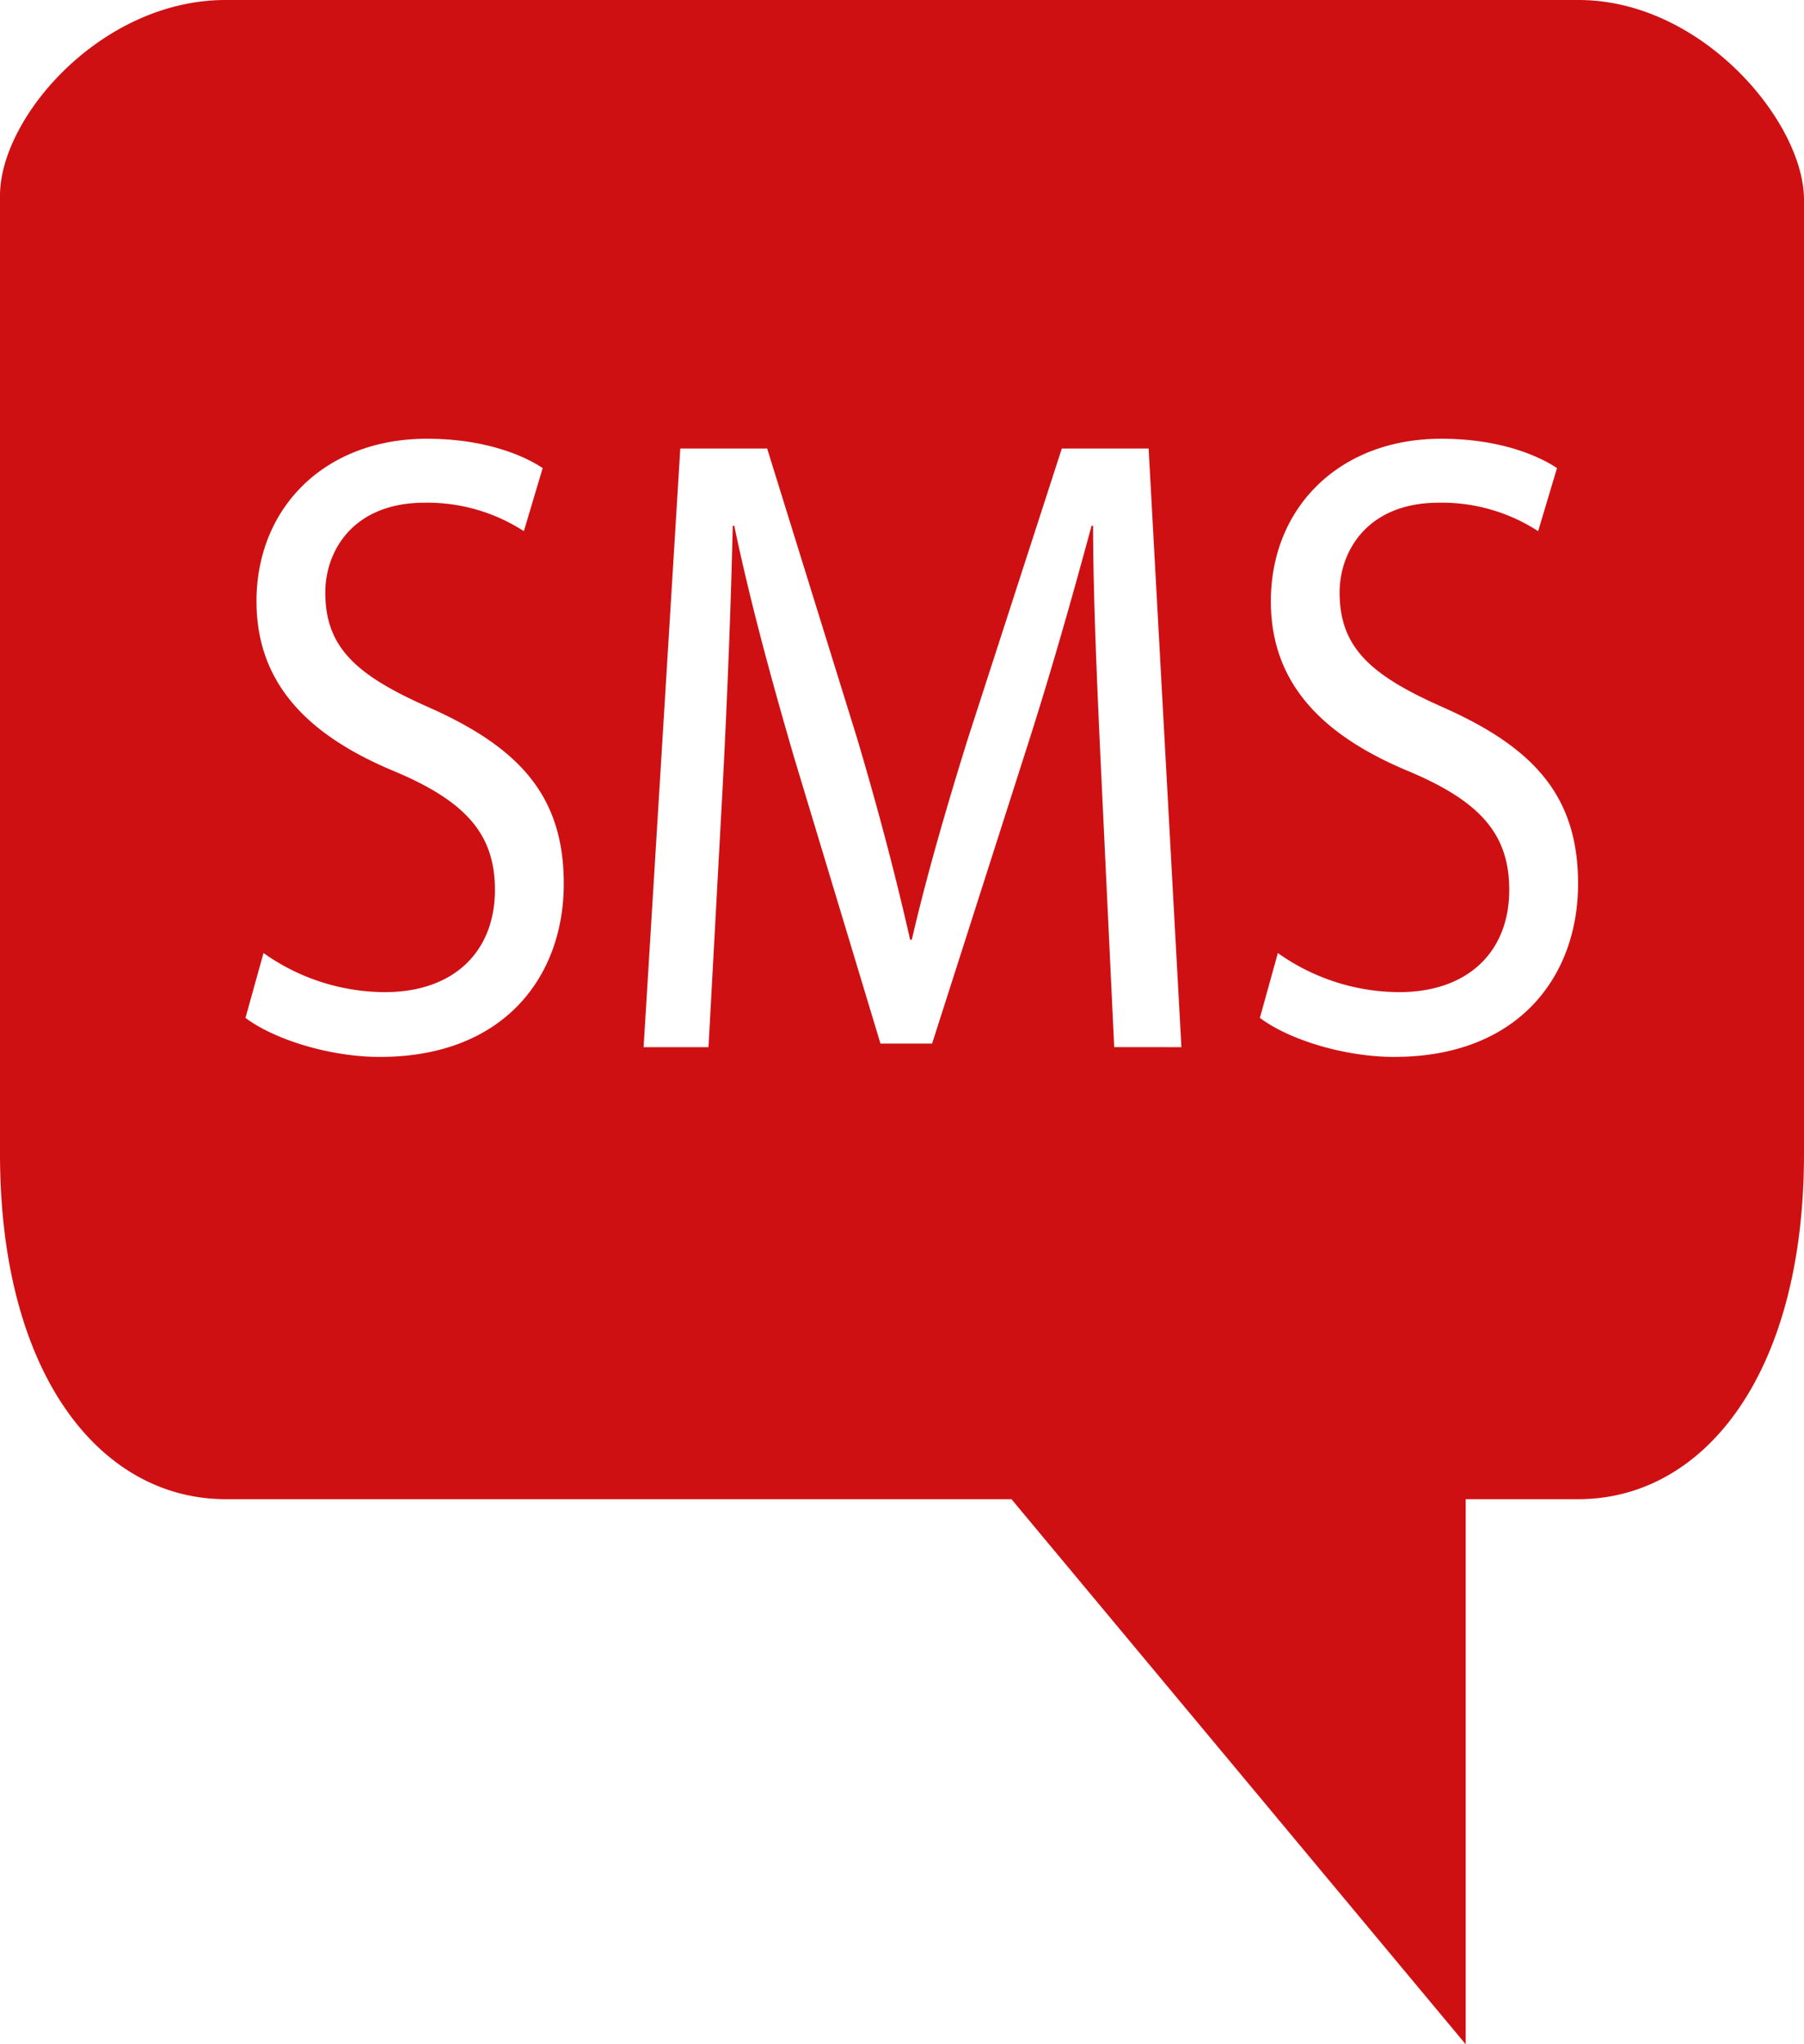 <?xml version="1.0" encoding="UTF-8"?> <svg xmlns="http://www.w3.org/2000/svg" xmlns:xlink="http://www.w3.org/1999/xlink" width="301.472" height="341.681" viewBox="0 0 301.472 341.681"><defs><style>.a{fill:none;}.b{clip-path:url(#a);}.c{fill:#cf1013;}</style><clipPath id="a"><rect class="a" width="301.472" height="341.681"></rect></clipPath></defs><g class="b" transform="translate(0 0)"><path class="c" d="M233.02,176.65c-8.5,0-17.774-2.964-22.477-6.527l3.006-10.833a35.236,35.236,0,0,0,20.248,6.535c11.627,0,18.416-6.848,18.416-17.082,0-9.2-4.695-14.692-16.583-19.741-14.363-5.927-23.254-14.548-23.254-28.5,0-15.587,11.365-27.172,28.489-27.172,8.883,0,15.528,2.381,19.328,4.906l-3.15,10.538a29.533,29.533,0,0,0-16.575-4.754c-12.024,0-16.6,8.165-16.6,15,0,9.347,5.353,13.94,17.5,19.294,14.9,6.671,22.35,14.692,22.35,29.384,0,15.443-9.93,28.945-30.7,28.945m-46.82-1.63-2.086-43.932c-.659-13.957-1.444-30.887-1.444-43.206h-.253c-3.141,11.585-6.671,24.2-11.112,38l-15.536,48.543h-8.629l-14.38-47.648c-4.171-14.253-7.566-27.02-10.056-38.9h-.253c-.27,12.48-.912,29.1-1.714,44.245L118.4,175.02H107.555l6.13-100.057H128.2l15.021,48.4c3.656,12.319,6.527,23.313,8.874,33.7h.279c2.339-10.107,5.471-21.084,9.4-33.7l15.671-48.4H191.95l5.48,100.057ZM63.5,176.65c-8.486,0-17.765-2.964-22.477-6.527l3.014-10.833A35.263,35.263,0,0,0,64.3,165.825c11.618,0,18.407-6.848,18.407-17.082,0-9.2-4.7-14.692-16.583-19.741-14.38-5.927-23.262-14.548-23.262-28.5,0-15.587,11.365-27.172,28.489-27.172,8.874,0,15.545,2.381,19.336,4.906L87.544,88.777a29.633,29.633,0,0,0-16.6-4.754c-12.024,0-16.583,8.165-16.583,15,0,9.347,5.353,13.94,17.512,19.294,14.886,6.671,22.342,14.692,22.342,29.384,0,15.443-9.93,28.945-30.71,28.945M263.788,0H37.693C16.963,0,0,19.572,0,32.685V192.828c0,37.228,16.963,57.738,37.693,57.738H169.025l75.917,91.116V250.566h18.846c20.721,0,37.684-20.51,37.684-57.738V33.369C301.472,20.476,284.509,0,263.788,0" transform="translate(0 0)"></path></g></svg> 